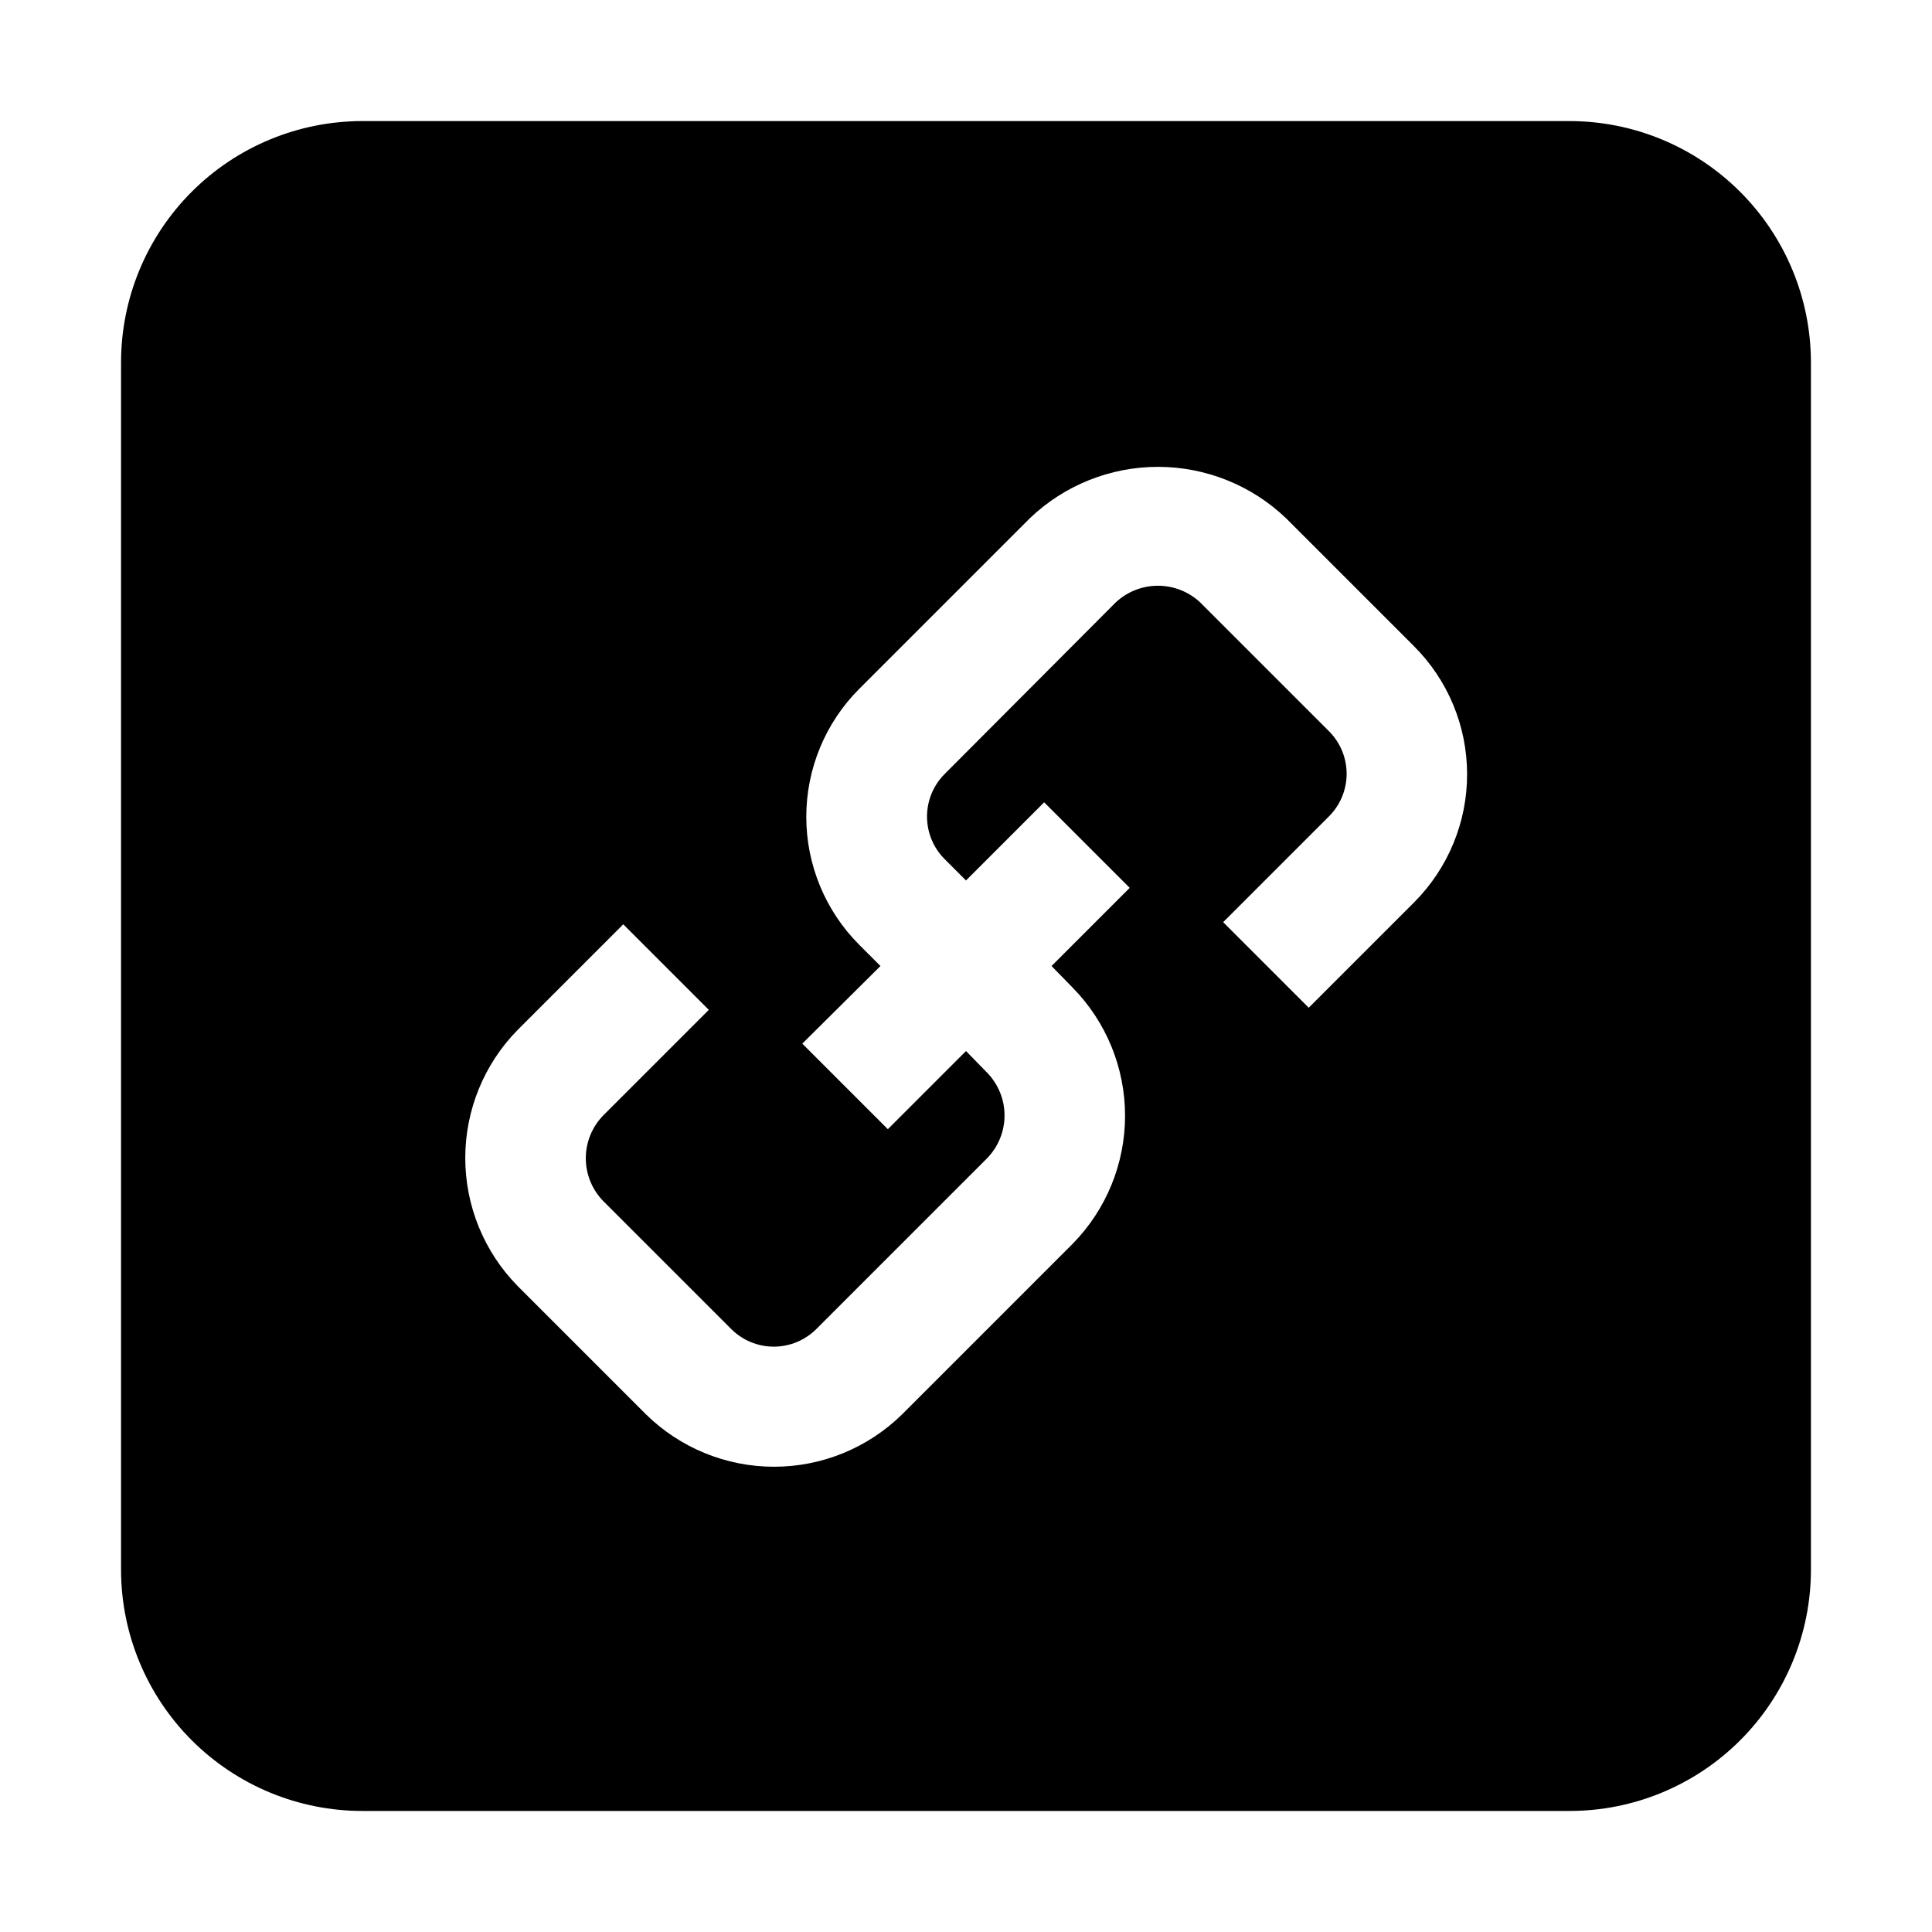 <?xml version="1.0" encoding="UTF-8"?>
<!-- Uploaded to: ICON Repo, www.svgrepo.com, Generator: ICON Repo Mixer Tools -->
<svg fill="#000000" width="800px" height="800px" version="1.1" viewBox="144 144 512 512" xmlns="http://www.w3.org/2000/svg">
 <path d="m605.16 194.84c-11.984-11.996-28.246-18.742-45.203-18.754h-319.92c-16.961 0-33.23 6.738-45.223 18.734-11.996 11.992-18.734 28.262-18.734 45.223v319.92c0 16.965 6.738 33.23 18.734 45.223 11.992 11.996 28.262 18.734 45.223 18.734h319.92c16.965 0 33.23-6.738 45.223-18.734 11.996-11.992 18.734-28.258 18.734-45.223v-319.92c-0.012-16.957-6.758-33.219-18.754-45.203zm-86.348 188.23-27.988 27.988-22.672-22.672 27.988-27.988c3.027-2.996 4.731-7.078 4.731-11.336 0-4.258-1.703-8.34-4.731-11.336l-34.008-34.008h0.004c-3.043-2.883-7.074-4.492-11.266-4.492-4.195 0-8.227 1.609-11.266 4.492l-45.203 45.344c-3.027 2.996-4.731 7.078-4.731 11.336 0 4.258 1.703 8.34 4.731 11.336l5.598 5.598 20.711-20.711 22.672 22.672-20.711 20.711 5.598 5.738c8.895 9.055 13.883 21.242 13.883 33.934 0 12.695-4.988 24.883-13.883 33.938l-45.203 45.203c-9.059 8.898-21.242 13.883-33.938 13.883-12.695 0-24.883-4.984-33.938-13.883l-34.008-34.008c-8.898-9.055-13.883-21.242-13.883-33.934 0-12.695 4.984-24.883 13.883-33.938l27.988-27.988 22.672 22.672-27.988 27.988c-2.957 3.031-4.613 7.098-4.613 11.332 0 4.238 1.656 8.305 4.613 11.336l33.867 33.867c2.996 3.027 7.078 4.731 11.336 4.731 4.258 0 8.34-1.703 11.336-4.731l45.203-45.203c2.957-3.031 4.613-7.098 4.613-11.332 0-4.238-1.656-8.305-4.613-11.336l-5.598-5.738-20.711 20.711-22.672-22.672 20.711-20.57-5.598-5.598c-9-9.004-14.055-21.211-14.055-33.938 0-12.73 5.055-24.938 14.055-33.938l45.203-45.203c9.137-8.734 21.293-13.609 33.938-13.609 12.641 0 24.797 4.875 33.934 13.609l33.867 33.867c9.02 8.98 14.102 21.18 14.125 33.906 0.027 12.73-5.004 24.945-13.984 33.969z" fill-rule="evenodd"/>
</svg>